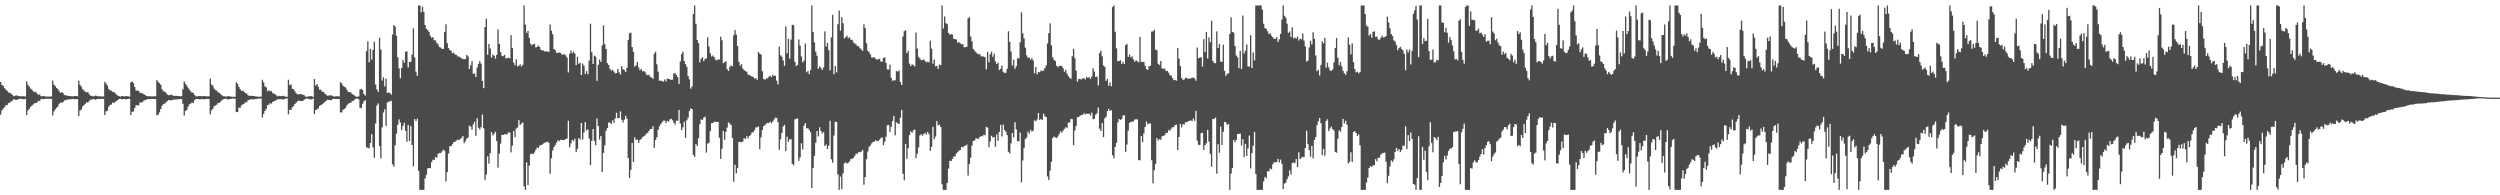 <?xml version="1.0" encoding="UTF-8"?>
<svg xmlns="http://www.w3.org/2000/svg" width="1920" height="150">
  <path d="M0 62.991h1v25.141H0zM1 65.227h1v19.599H1zM2 65.955h1v17.485H2zM3 67.701h1v14.690H3zM4 68.839h1v11.991H4zM5 69.685h1v11.005H5zM6 70.910h1v8.276H6zM7 71.349h1v7.475H7zM8 71.784h1v6.168H8zM9 72.768h1v4.605H9zM10 73.885h1v2.245H10zM11 73.503h1v3.111H11zM12 73.254h1v3.568H12zM13 73.480h1v3.010H13zM14 73.867h1v2.117H14zM15 73.892h1v2.055H15zM16 74.041h1v1.849H16zM17 73.812h1v2.351H17zM18 73.961h1v2.220H18zM19 74.128h1v1.810H19zM20 62.574h1v25.850H20zM21 65.110h1v19.723H21zM22 66.573h1v17.118H22zM23 67.978h1v14.198H23zM24 68.745h1v12.376H24zM25 70.020h1v10.256H25zM26 70.745h1v8.503H26zM27 70.466h1v8.693H27zM28 71.770h1v6.892H28zM29 72.766h1v4.630H29zM30 72.494h1v5.100H30zM31 73.817h1v2.300H31zM32 73.995h1v1.913H32zM33 73.672h1v2.522H33zM34 73.997h1v1.934H34zM35 74.160h1v1.682H35zM36 74.126h1v1.682H36zM37 74.194h1v1.712H37zM38 74.062h1v1.813H38zM39 74.078h1v1.785H39zM40 61.908h1v26.896H40zM41 64.966h1v20.558H41zM42 66.227h1v17.752H42zM43 67.488h1v15.377H43zM44 68.429h1v13.259H44zM45 70.113h1v9.588H45zM46 71.317h1v7.489H46zM47 70.747h1v8.206H47zM48 71.553h1v6.745H48zM49 73.043h1v4.038H49zM50 73.089h1v3.848H50zM51 73.537h1v2.971H51zM52 73.686h1v2.671H52zM53 73.691h1v2.680H53zM54 73.933h1v2.188H54zM55 73.943h1v2.003H55zM56 73.936h1v2.216H56zM57 73.743h1v2.520H57zM58 73.679h1v2.454H58zM59 73.924h1v2.193H59zM60 61.963h1v27.075H60zM61 65.147h1v19.741H61zM62 66.637h1v17.562H62zM63 68.589h1v13.218H63zM64 69.431h1v11.382H64zM65 70.567h1v9.201H65zM66 70.979h1v7.590H66zM67 70.663h1v8.187H67zM68 72.260h1v5.292H68zM69 73.450h1v3.046H69zM70 73.565h1v2.923H70zM71 74.046h1v2.019H71zM72 73.872h1v2.284H72zM73 73.334h1v3.349H73zM74 73.750h1v2.351H74zM75 74.059h1v1.845H75zM76 73.881h1v2.268H76zM77 74.213h1v1.707H77zM78 74.000h1v1.907H78zM79 74.100h1v1.831H79zM80 62.812h1v25.580H80zM81 64.279h1v21.261H81zM82 65.687h1v19.281H82zM83 68.353h1v13.648H83zM84 69.356h1v11.302H84zM85 69.653h1v10.650H85zM86 70.567h1v8.192H86zM87 70.589h1v8.604H87zM88 71.610h1v6.560H88zM89 72.643h1v4.905H89zM90 73.439h1v3.346H90zM91 73.895h1v2.094H91zM92 74.167h1v1.643H92zM93 73.762h1v2.415H93zM94 73.773h1v2.424H94zM95 74.130h1v1.909H95zM96 73.808h1v2.458H96zM97 73.846h1v2.344H97zM98 74.048h1v1.893H98zM99 74.203h1v1.563H99zM100 63.128h1v25.223H100zM101 62.592h1v23.234H101zM102 63.858h1v21.785H102zM103 66.822h1v16.159H103zM104 69.411h1v11.474H104zM105 69.626h1v11.000H105zM106 69.752h1v11.279H106zM107 71.301h1v7.562H107zM108 71.201h1v7.457H108zM109 71.839h1v6.596H109zM110 72.345h1v4.992H110zM111 72.926h1v3.983H111zM112 73.714h1v2.744H112zM113 73.867h1v2.168H113zM114 74.002h1v2.101H114zM115 73.922h1v2.211H115zM116 74.014h1v1.897H116zM117 74.009h1v2.014H117zM118 73.888h1v2.149H118zM119 73.963h1v2.202H119zM120 61.478h1v26.988H120zM121 62.826h1v25.228H121zM122 63.934h1v22.367H122zM123 65.096h1v18.688H123zM124 68.536h1v12.648H124zM125 70.088h1v9.718H125zM126 70.329h1v9.233H126zM127 71.185h1v7.585H127zM128 72.578h1v5.056H128zM129 73.119h1v3.799H129zM130 73.050h1v3.951H130zM131 72.613h1v4.530H131zM132 73.199h1v3.502H132zM133 73.611h1v2.946H133zM134 73.622h1v2.781H134zM135 73.627h1v2.747H135zM136 73.707h1v2.586H136zM137 73.780h1v2.426H137zM138 74.025h1v2.044H138zM139 73.757h1v2.376H139zM140 68.548h1v11.131H140zM141 62.496h1v26.269H141zM142 64.382h1v20.774H142zM143 65.753h1v18.663H143zM144 67.316h1v14.541H144zM145 68.880h1v11.247H145zM146 70.214h1v9.293H146zM147 71.139h1v7.615H147zM148 71.294h1v7.729H148zM149 73.032h1v3.854H149zM150 73.968h1v2.083H150zM151 73.981h1v2.094H151zM152 73.794h1v2.376H152zM153 73.785h1v2.399H153zM154 73.778h1v2.495H154zM155 74.011h1v2.026H155zM156 73.652h1v2.618H156zM157 73.750h1v2.433H157zM158 74.016h1v1.941H158zM159 73.993h1v2.019H159zM160 74.002h1v2.039H160zM161 60.260h1v27.571H161zM162 64.925h1v19.918H162zM163 65.778h1v17.789H163zM164 68.090h1v13.445H164zM165 69.223h1v11.820H165zM166 69.456h1v10.986H166zM167 70.862h1v8.155H167zM168 71.342h1v7.778H168zM169 72.368h1v5.612H169zM170 73.160h1v3.873H170zM171 73.874h1v2.309H171zM172 73.954h1v1.957H172zM173 74.284h1v1.485H173zM174 73.924h1v2.291H174zM175 73.876h1v2.399H175zM176 74.030h1v2.053H176zM177 74.171h1v1.762H177zM178 74.341h1v1.357H178zM179 74.277h1v1.501H179zM180 74.359h1v1.357H180zM181 63.251h1v22.838H181zM182 64.462h1v21.673H182zM183 66.717h1v15.967H183zM184 68.394h1v14.360H184zM185 69.873h1v11.071H185zM186 69.461h1v10.726H186zM187 70.459h1v9.183H187zM188 71.452h1v7.123H188zM189 71.940h1v6.562H189zM190 73.141h1v3.763H190zM191 73.611h1v3.037H191zM192 73.627h1v2.605H192zM193 73.565h1v2.708H193zM194 73.737h1v2.559H194zM195 73.759h1v2.525H195zM196 74.171h1v1.817H196zM197 74.107h1v1.852H197zM198 74.316h1v1.364H198zM199 74.242h1v1.504H199zM200 74.197h1v1.518H200zM201 61.226h1v29.050H201zM202 63.279h1v24.218H202zM203 66.300h1v18.908H203zM204 67.085h1v16.539H204zM205 70.104h1v10.639H205zM206 69.289h1v11.073H206zM207 70.166h1v9.089H207zM208 69.884h1v9.753H208zM209 71.548h1v6.667H209zM210 71.938h1v5.784H210zM211 72.606h1v4.617H211zM212 73.343h1v3.351H212zM213 74.043h1v2.156H213zM214 73.565h1v2.625H214zM215 73.757h1v2.360H215zM216 73.862h1v2.348H216zM217 73.508h1v2.998H217zM218 73.949h1v2.099H218zM219 74.254h1v1.485H219zM220 74.416h1v1.188H220zM221 61.253h1v26.551H221zM222 65.389h1v18.899H222zM223 64.790h1v19.625H223zM224 68.204h1v14.278H224zM225 68.422h1v13.092H225zM226 70.031h1v9.879H226zM227 71.613h1v7.263H227zM228 72.496h1v5.328H228zM229 72.498h1v4.662H229zM230 72.098h1v5.447H230zM231 72.372h1v5.255H231zM232 72.688h1v4.935H232zM233 73.029h1v3.724H233zM234 74.023h1v1.932H234zM235 74.355h1v1.382H235zM236 74.146h1v1.689H236zM237 73.888h1v2.202H237zM238 73.872h1v2.419H238zM239 73.812h1v2.586H239zM240 74.471h1v1.035H240zM241 60.679h1v26.960H241zM242 65.707h1v18.817H242zM243 64.586h1v19.322H243zM244 66.582h1v16.629H244zM245 68.884h1v12.428H245zM246 68.976h1v11.646H246zM247 70.468h1v9.604H247zM248 70.535h1v8.746H248zM249 71.860h1v6.409H249zM250 72.656h1v4.743H250zM251 73.535h1v2.989H251zM252 73.357h1v3.417H252zM253 73.260h1v3.626H253zM254 73.169h1v3.786H254zM255 73.764h1v2.300H255zM256 74.199h1v1.584H256zM257 73.986h1v2.033H257zM258 73.936h1v2.069H258zM259 73.867h1v2.163H259zM260 74.121h1v1.888H260zM261 63.107h1v23.195H261zM262 64.000h1v22.351H262zM263 65.863h1v18.510H263zM264 66.689h1v17.018H264zM265 67.252h1v15.475H265zM266 69.012h1v11.847H266zM267 70.704h1v8.947H267zM268 70.580h1v8.569H268zM269 70.999h1v7.864H269zM270 72.306h1v5.326H270zM271 72.764h1v4.672H271zM272 73.492h1v2.882H272zM273 74.254h1v1.463H273zM274 74.284h1v1.499H274zM275 74.039h1v2.126H275zM276 68.740h1v13.994H276zM277 68.188h1v14.912H277zM278 69.138h1v10.597H278zM279 72.198h1v5.695H279zM280 73.476h1v3.415H280zM281 39.320h1v73.818H281zM282 31.776h1v81.678H282zM283 47.800h1v66.196H283zM284 37.523h1v72.314H284zM285 45.847h1v57.253H285zM286 38.315h1v74.848H286zM287 32.092h1v89.048H287zM288 64.936h1v29.879H288zM289 68.676h1v12.298H289zM290 70.507h1v8.911H290zM291 29.022h1v83.179H291zM292 38.077h1v83.555H292zM293 61.915h1v35.889H293zM294 59.317h1v27.116H294zM295 66.337h1v17.613H295zM296 60.427h1v36.315H296zM297 71.395h1v7.295H297zM298 70.974h1v7.178H298zM299 71.546h1v6.242H299zM300 72.643h1v4.710H300zM301 26.509h1v99.739H301zM302 19.212h1v108.826H302zM303 20.416h1v91.085H303zM304 27.319h1v75.292H304zM305 43.934h1v51.900H305zM306 52.473h1v39.215H306zM307 60.088h1v34.047H307zM308 52.215h1v47.711H308zM309 46.060h1v50.609H309zM310 48.054h1v46.329H310zM311 39.661h1v60.863H311zM312 39.439h1v69.437H312zM313 51.828h1v44.111H313zM314 47.637h1v60.643H314zM315 47.392h1v49.462H315zM316 41.856h1v69.439H316zM317 21.719h1v105.999H317zM318 44.057h1v47.384H318zM319 55.019h1v38.004H319zM320 58.239h1v32.969H320zM321 4.198h1v126.967H321zM322 4.198h1v141.611H322zM323 9.478h1v136.331H323zM324 5.051h1v140.758H324zM325 9.148h1v136.658H325zM326 19.199h1v117.810H326zM327 22.250h1v111.971H327zM328 23.140h1v106.166H328zM329 24.570h1v104.436H329zM330 27.404h1v101.785H330zM331 29.073h1v95.514H331zM332 28.455h1v94.223H332zM333 30.883h1v91.959H333zM334 31.016h1v89.487H334zM335 32.932h1v88.151H335zM336 34.074h1v84.012H336zM337 36.147h1v81.458H337zM338 36.491h1v80.996H338zM339 37.539h1v78.743H339zM340 37.587h1v77.334H340zM341 24.511h1v91.256H341zM342 18.633h1v120.737H342zM343 33.165h1v99.034H343zM344 36.825h1v81.090H344zM345 38.416h1v73.848H345zM346 39.130h1v73.097H346zM347 40.890h1v69.833H347zM348 40.437h1v68.686H348zM349 41.828h1v67.084H349zM350 42.066h1v65.837H350zM351 43.373h1v63.864H351zM352 43.362h1v64.285H352zM353 44.112h1v62.609H353zM354 44.817h1v61.060H354zM355 45.296h1v59.226H355zM356 45.545h1v64.342H356zM357 45.287h1v63.211H357zM358 42.162h1v64.278H358zM359 43.295h1v62.330H359zM360 52.993h1v43.529H360zM361 50.237h1v46.967H361zM362 46.967h1v52.673H362zM363 56.712h1v38.819H363zM364 56.326h1v37.162H364zM365 59.164h1v45.125H365zM366 51.851h1v38.984H366zM367 49.056h1v49.119H367zM368 46.905h1v52.586H368zM369 48.882h1v48.734H369zM370 62.141h1v25.837H370zM371 67.664h1v30.895H371zM372 20.778h1v117.363H372zM373 14.312h1v119.764H373zM374 42.043h1v78.027H374zM375 33.730h1v91.978H375zM376 37.228h1v80.364H376zM377 44.254h1v57.217H377zM378 41.814h1v62.200H378zM379 42.783h1v59.945H379zM380 45.016h1v56.226H380zM381 42.210h1v66.054H381zM382 22.623h1v106.164H382zM383 33.801h1v84.191H383zM384 39.919h1v70.355H384zM385 42.787h1v60.732H385zM386 43.227h1v60.449H386zM387 42.149h1v60.984H387zM388 44.813h1v58.327H388zM389 44.577h1v58.640H389zM390 44.318h1v57.336H390zM391 44.806h1v57.006H391zM392 26.958h1v90.091H392zM393 36.795h1v74.992H393zM394 47.967h1v52.612H394zM395 50.109h1v55.313H395zM396 45.586h1v53.170H396zM397 51.002h1v46.967H397zM398 50.535h1v41.710H398zM399 49.393h1v46.576H399zM400 51.123h1v43.770H400zM401 49.839h1v44.207H401zM402 4.198h1v138.897H402zM403 18.821h1v126.988H403zM404 25.253h1v99.448H404zM405 23.643h1v118.542H405zM406 28.983h1v98.254H406zM407 33.547h1v84.813H407zM408 34.708h1v83.262H408zM409 34.019h1v84.434H409zM410 33.614h1v83.481H410zM411 36.456h1v78.606H411zM412 36.056h1v77.253H412zM413 34.971h1v78.627H413zM414 36.147h1v75.743H414zM415 38.397h1v72.998H415zM416 38.697h1v72.277H416zM417 38.876h1v71.300H417zM418 39.651h1v69.844H418zM419 39.315h1v69.895H419zM420 39.700h1v69.169H420zM421 39.771h1v69.858H421zM422 18.791h1v114.683H422zM423 23.563h1v97.995H423zM424 26.285h1v89.256H424zM425 37.614h1v75.351H425zM426 38.592h1v72.692H426zM427 40.574h1v69.004H427zM428 40.743h1v67.054H428zM429 40.116h1v68.331H429zM430 40.665h1v66.654H430zM431 41.860h1v65.619H431zM432 41.970h1v65.692H432zM433 41.565h1v65.908H433zM434 42.494h1v64.250H434zM435 44.108h1v62.234H435zM436 55.634h1v37.107H436zM437 41.299h1v71.893H437zM438 38.805h1v71.344H438zM439 40.823h1v66.670H439zM440 39.626h1v68.819H440zM441 41.185h1v65.347H441zM442 50.013h1v66.803H442zM443 43.627h1v70.666H443zM444 49.017h1v57.009H444zM445 48.109h1v59.123H445zM446 57.626h1v36.853H446zM447 48.869h1v58.370H447zM448 50.576h1v51.204H448zM449 56.744h1v37.050H449zM450 54.648h1v45.576H450zM451 57.014h1v42.298H451zM452 46.605h1v59.856H452zM453 18.201h1v108.627H453zM454 40.093h1v68.068H454zM455 49.077h1v50.005H455zM456 42.684h1v65.480H456zM457 43.497h1v68.059H457zM458 62.093h1v28.927H458zM459 49.761h1v46.990H459zM460 45.742h1v61.488H460zM461 47.539h1v56.917H461zM462 34.852h1v97.208H462zM463 19.434h1v97.970H463zM464 33.957h1v77.672H464zM465 37.656h1v62.806H465zM466 48.550h1v49.734H466zM467 49.908h1v44.143H467zM468 52.963h1v41.218H468zM469 54.284h1v40.922H469zM470 53.634h1v38.714H470zM471 54.932h1v39.430H471zM472 56.337h1v34.607H472zM473 56.136h1v30.465H473zM474 52.954h1v37.963H474zM475 55.536h1v35.054H475zM476 57.195h1v28.368H476zM477 50.807h1v41.149H477zM478 53.172h1v40.957H478zM479 53.792h1v38.102H479zM480 55.289h1v33.623H480zM481 52.084h1v39.151H481zM482 30.631h1v90.714H482zM483 25.504h1v111.243H483zM484 25.101h1v105.340H484zM485 36.161h1v73.596H485zM486 39.764h1v84.665H486zM487 51.189h1v54.216H487zM488 50.134h1v57.386H488zM489 47.500h1v59.600H489zM490 51.746h1v57.997H490zM491 53.998h1v53.568H491zM492 52.876h1v53.845H492zM493 54.769h1v50.531H493zM494 54.469h1v50.199H494zM495 55.451h1v48.506H495zM496 57.236h1v45.242H496zM497 57.816h1v44.225H497zM498 57.458h1v43.049H498zM499 59.026h1v40.064H499zM500 59.541h1v39.517H500zM501 60.569h1v36.381H501zM502 41.196h1v72.310H502zM503 39.718h1v67.851H503zM504 49.342h1v56.033H504zM505 54.980h1v44.717H505zM506 62.048h1v34.864H506zM507 61.803h1v33.559H507zM508 62.341h1v31.662H508zM509 62.634h1v30.062H509zM510 61.040h1v31.646H510zM511 62.544h1v31.957H511zM512 60.301h1v32.486H512zM513 60.638h1v32.852H513zM514 60.972h1v30.705H514zM515 61.327h1v29.863H515zM516 61.228h1v31.124H516zM517 56.499h1v37.766H517zM518 56.234h1v39.467H518zM519 57.582h1v35.155H519zM520 59.225h1v33.495H520zM521 64.430h1v19.943H521zM522 47.227h1v47.638H522zM523 41.570h1v58.386H523zM524 39.647h1v58.164H524zM525 46.797h1v46.718H525zM526 49.237h1v56.670H526zM527 51.368h1v40.980H527zM528 58.363h1v32.076H528zM529 60.905h1v24.276H529zM530 68.106h1v15.241H530zM531 66.339h1v17.420H531zM532 10.851h1v108.024H532zM533 4.198h1v116.344H533zM534 18.249h1v92.456H534zM535 30.695h1v81.449H535zM536 33.112h1v73.113H536zM537 47.884h1v47.494H537zM538 45.129h1v46.560H538zM539 43.959h1v48.132H539zM540 46.937h1v43.380H540zM541 45.323h1v44.351H541zM542 44.783h1v72.436H542zM543 28.626h1v81.671H543zM544 35.754h1v73.932H544zM545 40.876h1v59.863H545zM546 43.371h1v51.307H546zM547 42.590h1v51.900H547zM548 43.851h1v49.576H548zM549 45.900h1v47.732H549zM550 46.408h1v47.217H550zM551 45.570h1v48.029H551zM552 45.779h1v60.062H552zM553 28.168h1v93.866H553zM554 30.933h1v83.298H554zM555 48.500h1v52.078H555zM556 47.825h1v59.499H556zM557 47.118h1v54.118H557zM558 53.135h1v44.809H558zM559 54.474h1v39.517H559zM560 51.373h1v43.518H560zM561 50.301h1v45.752H561zM562 50.928h1v55.063H562zM563 27.068h1v112.500H563zM564 23.076h1v103.433H564zM565 26.509h1v106.590H565zM566 35.268h1v93.701H566zM567 47.390h1v61.650H567zM568 50.489h1v58.437H568zM569 49.281h1v60.021H569zM570 52.583h1v56.121H570zM571 53.771h1v52.191H571zM572 54.673h1v52.204H572zM573 55.039h1v49.602H573zM574 57.188h1v49.135H574zM575 57.628h1v46.796H575zM576 58.186h1v45.464H576zM577 58.846h1v42.882H577zM578 59.113h1v42.406H578zM579 60.374h1v39.641H579zM580 60.031h1v37.913H580zM581 61.313h1v36.436H581zM582 39.951h1v57.168H582zM583 41.283h1v73.328H583zM584 41.901h1v63.548H584zM585 54.730h1v45.189H585zM586 60.574h1v36.256H586zM587 61.235h1v34.846H587zM588 60.244h1v34.683H588zM589 60.180h1v34.198H589zM590 58.871h1v35.628H590zM591 58.168h1v35.241H591zM592 59.175h1v35.443H592zM593 57.447h1v35.857H593zM594 58.328h1v33.449H594zM595 58.157h1v32.156H595zM596 61.903h1v28.595H596zM597 64.783h1v28.993H597zM598 35.815h1v79.197H598zM599 42.423h1v64.564H599zM600 43.497h1v58.606H600zM601 46.438h1v50.668H601zM602 50.555h1v45.344H602zM603 20.332h1v95.729H603zM604 40.887h1v64.150H604zM605 29.848h1v79.169H605zM606 44.959h1v61.973H606zM607 30.391h1v76.608H607zM608 19.004h1v106.855H608zM609 19.286h1v107.638H609zM610 47.443h1v44.285H610zM611 50.727h1v40.561H611zM612 49.855h1v41.078H612zM613 30.254h1v93.278H613zM614 35.021h1v85.969H614zM615 43.375h1v66.725H615zM616 47.850h1v67.013H616zM617 46.587h1v49.986H617zM618 33.549h1v60.995H618zM619 55.479h1v43.234H619zM620 54.485h1v43.802H620zM621 57.010h1v42.776H621zM622 53.728h1v47.826H622zM623 4.198h1v140.112H623zM624 24.673h1v104.472H624zM625 32.508h1v87.123H625zM626 39.729h1v69.831H626zM627 42.826h1v57.787H627zM628 52.817h1v52.012H628zM629 50.977h1v46.757H629zM630 52.114h1v48.503H630zM631 53.757h1v48.748H631zM632 51.922h1v49.396H632zM633 24.110h1v88.093H633zM634 35.751h1v75.216H634zM635 32.808h1v81.593H635zM636 38.548h1v73.259H636zM637 53.943h1v38.801H637zM638 28.670h1v93.767H638zM639 11.353h1v113.580H639zM640 56.996h1v47.109H640zM641 50.727h1v42.714H641zM642 55.614h1v38.180H642zM643 18.640h1v115.251H643zM644 8.164h1v137.645H644zM645 23.623h1v112.021H645zM646 13.190h1v132.161H646zM647 17.816h1v115.248H647zM648 29.448h1v95.965H648zM649 28.574h1v96.077H649zM650 27.374h1v98.295H650zM651 29.361h1v95.644H651zM652 28.629h1v95.276H652zM653 30.489h1v91.685H653zM654 30.624h1v91.261H654zM655 32.563h1v88.675H655zM656 33.362h1v86.336H656zM657 34.081h1v83.912H657zM658 35.376h1v82.678H658zM659 35.456h1v81.170H659zM660 37.024h1v79.952H660zM661 38.040h1v78.336H661zM662 38.981h1v76.164H662zM663 18.697h1v123.202H663zM664 21.627h1v114.381H664zM665 33.236h1v89.059H665zM666 39.075h1v77.233H666zM667 40.132h1v72.683H667zM668 41.794h1v69.945H668zM669 44.174h1v65.951H669zM670 44.250h1v64.749H670zM671 43.879h1v64.880H671zM672 45.094h1v62.529H672zM673 45.838h1v62.550H673zM674 45.428h1v62.879H674zM675 45.174h1v62.014H675zM676 47.157h1v59.009H676zM677 47.431h1v57.990H677zM678 44.527h1v66.906H678zM679 44.023h1v64.832H679zM680 48.271h1v56.684H680zM681 53.323h1v42.811H681zM682 53.416h1v42.506H682zM683 49.695h1v51.621H683zM684 59.715h1v37.613H684zM685 62.048h1v30.819H685zM686 61.656h1v27.324H686zM687 61.679h1v42.241H687zM688 54.506h1v39.382H688zM689 55.030h1v39.773H689zM690 54.101h1v41.149H690zM691 62.977h1v27.450H691zM692 65.222h1v19.229H692zM693 27.985h1v105.507H693zM694 23.982h1v114.441H694zM695 23.300h1v87.196H695zM696 40.784h1v81.195H696zM697 38.910h1v74.933H697zM698 48.823h1v54.983H698zM699 50.665h1v50.238H699zM700 49.406h1v52.570H700zM701 49.976h1v50.130H701zM702 51.057h1v48.409H702zM703 24.996h1v96.436H703zM704 37.390h1v80.675H704zM705 43.581h1v69.545H705zM706 44.973h1v59.089H706zM707 46.159h1v56.848H707zM708 46.056h1v58.228H708zM709 45.547h1v57.418H709zM710 46.886h1v55.168H710zM711 47.939h1v55.438H711zM712 47.308h1v53.983H712zM713 47.912h1v55.136H713zM714 31.242h1v84.614H714zM715 37.340h1v75.418H715zM716 48.871h1v48.498H716zM717 45.774h1v61.112H717zM718 50.942h1v54.031H718zM719 50.585h1v42.403H719zM720 52.892h1v43.339H720zM721 49.551h1v46.127H721zM722 50.107h1v47.487H722zM723 4.198h1v137.301H723zM724 21.902h1v123.907H724zM725 12.637h1v133.172H725zM726 17.834h1v127.975H726zM727 18.594h1v121.904H727zM728 25.278h1v104.152H728zM729 26.685h1v96.750H729zM730 26.228h1v97.450H730zM731 26.626h1v95.475H731zM732 29.796h1v90.469H732zM733 30.009h1v90.018H733zM734 30.416h1v87.457H734zM735 32.817h1v84.083H735zM736 32.211h1v83.493H736zM737 33.279h1v81.966H737zM738 34.048h1v78.789H738zM739 33.913h1v79.419H739zM740 36.211h1v76.063H740zM741 36.280h1v75.587H741zM742 35.955h1v75.104H742zM743 14.083h1v120.785H743zM744 13.147h1v112.900H744zM745 28.038h1v93.037H745zM746 31.764h1v80.011H746zM747 37.704h1v70.474H747zM748 38.869h1v69.123H748zM749 40.018h1v66.329H749zM750 41.082h1v65.239H750zM751 41.764h1v64.898H751zM752 41.402h1v63.815H752zM753 43.304h1v61.263H753zM754 43.169h1v61.547H754zM755 43.559h1v59.989H755zM756 43.950h1v59.906H756zM757 53.270h1v44.189H757zM758 39.890h1v58.169H758zM759 47.816h1v65.228H759zM760 41.698h1v66.967H760zM761 39.688h1v64.562H761zM762 43.627h1v61.984H762zM763 41.263h1v63.957H763zM764 47.163h1v65.507H764zM765 49.223h1v54.001H765zM766 48.097h1v59.979H766zM767 53.787h1v47.537H767zM768 52.817h1v43.136H768zM769 50.262h1v54.539H769zM770 55.165h1v40.474H770zM771 56.129h1v43.795H771zM772 55.792h1v45.342H772zM773 52.764h1v51.026H773zM774 24.007h1v92.566H774zM775 32.220h1v85.763H775zM776 39.585h1v70.558H776zM777 50.272h1v51.833H777zM778 45.834h1v59.785H778zM779 52.913h1v40.950H779zM780 50.899h1v48.505H780zM781 44.788h1v63.653H781zM782 44.751h1v63.765H782zM783 32.453h1v69.407H783zM784 9.418h1v130.650H784zM785 25.543h1v97.686H785zM786 29.462h1v84.326H786zM787 36.628h1v70.194H787zM788 42.471h1v63.186H788zM789 44.515h1v56.610H789zM790 44.046h1v58.572H790zM791 45.852h1v53.859H791zM792 44.691h1v56.489H792zM793 46.436h1v53.859H793zM794 56.321h1v36.146H794zM795 51.450h1v41.744H795zM796 57.140h1v34.639H796zM797 55.316h1v31.485H797zM798 55.538h1v36.658H798zM799 54.080h1v37.267H799zM800 54.563h1v37.617H800zM801 54.179h1v33.126H801zM802 52.281h1v37.077H802zM803 50.208h1v39.709H803zM804 33.428h1v102.104H804zM805 25.500h1v112.845H805zM806 17.963h1v113.117H806zM807 34.850h1v89.412H807zM808 43.966h1v62.046H808zM809 45.891h1v58.947H809zM810 46.825h1v58.757H810zM811 50.439h1v55.628H811zM812 51.574h1v53.250H812zM813 50.695h1v52.275H813zM814 50.581h1v50.288H814zM815 50.743h1v51.202H815zM816 52.425h1v47.881H816zM817 55.145h1v43.836H817zM818 53.648h1v44.001H818zM819 56.593h1v41.840H819zM820 58.488h1v35.658H820zM821 59.724h1v34.408H821zM822 60.491h1v30.835H822zM823 43.195h1v48.350H823zM824 37.482h1v73.996H824zM825 44.728h1v55.594H825zM826 54.227h1v42.477H826zM827 62.725h1v27.363H827zM828 60.677h1v29.112H828zM829 60.608h1v28.286H829zM830 61.086h1v27.306H830zM831 60.221h1v28.054H831zM832 59.995h1v26.967H832zM833 61.057h1v26.910H833zM834 58.985h1v28.183H834zM835 59.894h1v27.610H835zM836 59.212h1v28.096H836zM837 60.617h1v27.993H837zM838 58.747h1v27.807H838zM839 52.354h1v39.274H839zM840 54.989h1v36.203H840zM841 59.104h1v28.984H841zM842 58.688h1v28.281H842zM843 65.623h1v16.887H843zM844 40.736h1v58.079H844zM845 38.926h1v61.689H845zM846 43.279h1v51.213H846zM847 50.352h1v54.944H847zM848 51.247h1v39.668H848zM849 62.082h1v27.556H849zM850 60.738h1v24.591H850zM851 65.854h1v17.688H851zM852 63.261h1v21.941H852zM853 66.206h1v18.501H853zM854 5.502h1v113.758H854zM855 4.198h1v117.349H855zM856 24.410h1v88.496H856zM857 37.099h1v72.637H857zM858 47.026h1v47.001H858zM859 46.921h1v44.362H859zM860 46.214h1v45.992H860zM861 49.113h1v42.264H861zM862 47.477h1v41.190H862zM863 49.223h1v39.258H863zM864 34.737h1v81.865H864zM865 33.680h1v77.262H865zM866 43.719h1v56.679H866zM867 41.814h1v52.538H867zM868 44.071h1v49.524H868zM869 43.272h1v50.155H869zM870 45.612h1v47.693H870zM871 47.399h1v44.523H871zM872 46.351h1v45.115H872zM873 47.042h1v44.832H873zM874 47.932h1v75.102H874zM875 28.340h1v94.818H875zM876 47.420h1v57.043H876zM877 47.731h1v61.470H877zM878 47.429h1v55.058H878zM879 50.560h1v46.905H879zM880 53.089h1v40.204H880zM881 53.760h1v41.749H881zM882 50.906h1v43.898H882zM883 50.551h1v44.328H883zM884 24.204h1v98.881H884zM885 24.094h1v116.775H885zM886 22.847h1v107.869H886zM887 38.104h1v87.814H887zM888 38.573h1v67.386H888zM889 48.978h1v58.936H889zM890 49.864h1v56.979H890zM891 46.868h1v60.460H891zM892 52.540h1v52.161H892zM893 52.840h1v51.524H893zM894 52.631h1v51.206H894zM895 54.588h1v47.537H895zM896 54.453h1v47.560H896zM897 55.762h1v44.033H897zM898 57.676h1v42.843H898zM899 58.173h1v40.657H899zM900 59.944h1v37.727H900zM901 61.553h1v36.127H901zM902 61.333h1v34.715H902zM903 62.009h1v33.690H903zM904 36.907h1v78.311H904zM905 45.053h1v60.135H905zM906 50.764h1v44.374H906zM907 59.793h1v38.009H907zM908 61.308h1v34.118H908zM909 61.008h1v34.537H909zM910 59.681h1v34.189H910zM911 60.022h1v33.827H911zM912 60.452h1v32.774H912zM913 60.368h1v32.412H913zM914 60.235h1v32.250H914zM915 59.747h1v33.186H915zM916 59.532h1v31.556H916zM917 60.255h1v32.477H917zM918 61.954h1v23.175H918zM919 36.447h1v71.582H919zM920 44.678h1v66.619H920zM921 44.172h1v67.029H921zM922 43.934h1v58.338H922zM923 51.084h1v50.833H923zM924 30.052h1v85.067H924zM925 39.931h1v71.518H925zM926 24.506h1v85.516H926zM927 44.918h1v54.829H927zM928 28.734h1v79.970H928zM929 32.476h1v85.644H929zM930 15.873h1v112.154H930zM931 46.756h1v44.582H931zM932 48.425h1v43.005H932zM933 48.557h1v41.735H933zM934 24.101h1v109.275H934zM935 36.804h1v73.916H935zM936 33.710h1v83.658H936zM937 47.376h1v49.897H937zM938 47.509h1v63.850H938zM939 34.314h1v66.859H939zM940 54.389h1v39.215H940zM941 58.427h1v35.605H941zM942 56.683h1v39.231H942zM943 56.378h1v38.821H943zM944 26.097h1v119.710H944zM945 13.277h1v120.046H945zM946 24.593h1v104.456H946zM947 25.065h1v82.339H947zM948 35.216h1v74.074H948zM949 42.531h1v64.843H949zM950 44.019h1v58.913H950zM951 52.332h1v50.536H951zM952 38.999h1v63.582H952zM953 53.043h1v58.753H953zM954 11.868h1v95.035H954zM955 41.105h1v79.572H955zM956 38.869h1v71.602H956zM957 34.181h1v85.567H957zM958 51.002h1v62.852H958zM959 51.221h1v52.886H959zM960 27.045h1v102.312H960zM961 52.238h1v65.363H961zM962 40.265h1v71.643H962zM963 46.392h1v54.953H963zM964 4.198h1v129.501H964zM965 4.198h1v141.611H965zM966 4.198h1v141.611H966zM967 4.198h1v141.611H967zM968 4.198h1v141.611H968zM969 7.416h1v138.393H969zM970 18.219h1v121.145H970zM971 21.570h1v114.386H971zM972 22.238h1v114.814H972zM973 24.003h1v107.423H973zM974 26.163h1v105.480H974zM975 25.566h1v103.790H975zM976 27.386h1v102.719H976zM977 28.555h1v97.649H977zM978 29.782h1v94.857H978zM979 29.764h1v94.926H979zM980 28.505h1v96.024H980zM981 32.284h1v89.757H981zM982 30.208h1v94.587H982zM983 26.033h1v96.528H983zM984 15.065h1v110.661H984zM985 4.198h1v141.007H985zM986 12.126h1v128.842H986zM987 13.561h1v126.784H987zM988 18.139h1v119.522H988zM989 25.259h1v110.213H989zM990 24.213h1v106.592H990zM991 28.409h1v105.672H991zM992 20.991h1v104.269H992zM993 29.498h1v95.221H993zM994 28.844h1v96.491H994zM995 29.668h1v92.454H995zM996 28.116h1v100.192H996zM997 31.073h1v85.924H997zM998 29.693h1v92.580H998zM999 30.222h1v90.936H999zM1000 25.596h1v94.825H1000zM1001 31.199h1v89.602H1001zM1002 35.747h1v77.933H1002zM1003 47.294h1v53.101H1003zM1004 46.472h1v64.209H1004zM1005 36.408h1v78.876H1005zM1006 31.345h1v88.988H1006zM1007 34.163h1v77.892H1007zM1008 24.756h1v96.832H1008zM1009 29.805h1v77.729H1009zM1010 42.597h1v62.740H1010zM1011 54.694h1v41.534H1011zM1012 53.602h1v39.556H1012zM1013 57.980h1v32.644H1013zM1014 49.855h1v44.813H1014zM1015 31.716h1v87.457H1015zM1016 33.266h1v81.080H1016zM1017 28.995h1v90.545H1017zM1018 51.924h1v40.959H1018zM1019 48.203h1v43.415H1019zM1020 51.716h1v49.002H1020zM1021 54.034h1v44.608H1021zM1022 54.533h1v42.710H1022zM1023 53.233h1v45.974H1023zM1024 47.928h1v52.332H1024zM1025 36.825h1v79.799H1025zM1026 29.201h1v88.061H1026zM1027 44.305h1v62.174H1027zM1028 50.141h1v49.888H1028zM1029 47.591h1v53.632H1029zM1030 51.015h1v46.525H1030zM1031 54.359h1v36.924H1031zM1032 56.152h1v38.606H1032zM1033 57.511h1v35.223H1033zM1034 54.664h1v41.156H1034zM1035 28.768h1v96.757H1035zM1036 34.367h1v89.890H1036zM1037 41.732h1v75.187H1037zM1038 33.261h1v91.101H1038zM1039 47.775h1v53.587H1039zM1040 53.016h1v47.620H1040zM1041 55.623h1v46.505H1041zM1042 55.037h1v49.348H1042zM1043 56.296h1v46.910H1043zM1044 55.424h1v56.212H1044zM1045 4.198h1v141.611H1045zM1046 4.198h1v141.611H1046zM1047 4.198h1v141.611H1047zM1048 10.865h1v134.944H1048zM1049 19.540h1v120.618H1049zM1050 20.554h1v115.775H1050zM1051 27.363h1v101.737H1051zM1052 26.063h1v101.483H1052zM1053 28.915h1v99.309H1053zM1054 24.488h1v102.511H1054zM1055 24.101h1v102.683H1055zM1056 28.294h1v93.886H1056zM1057 28.168h1v95.759H1057zM1058 30.260h1v90.941H1058zM1059 30.512h1v90.510H1059zM1060 29.038h1v89.629H1060zM1061 27.415h1v90.389H1061zM1062 28.784h1v88.686H1062zM1063 28.521h1v88.604H1063zM1064 27.617h1v96.544H1064zM1065 12.742h1v127.947H1065zM1066 17.292h1v117.707H1066zM1067 21.703h1v106.262H1067zM1068 26.138h1v97.063H1068zM1069 27.722h1v96.610H1069zM1070 30.988h1v91.373H1070zM1071 31.915h1v84.708H1071zM1072 34.653h1v78.929H1072zM1073 38.583h1v77.327H1073zM1074 36.871h1v77.592H1074zM1075 35.948h1v80.900H1075zM1076 37.560h1v77.565H1076zM1077 38.773h1v73.088H1077zM1078 41.322h1v70.657H1078zM1079 53.913h1v43.095H1079zM1080 38.086h1v76.494H1080zM1081 40.354h1v63.413H1081zM1082 38.022h1v70.256H1082zM1083 49.532h1v52.229H1083zM1084 39.086h1v67.551H1084zM1085 10.611h1v130.703H1085zM1086 7.892h1v134.005H1086zM1087 4.465h1v141.344H1087zM1088 15.076h1v121.669H1088zM1089 43.884h1v60.751H1089zM1090 4.198h1v141.611H1090zM1091 4.198h1v141.611H1091zM1092 33.893h1v78.883H1092zM1093 29.336h1v93.349H1093zM1094 31.611h1v84.086H1094zM1095 31.219h1v100.790H1095zM1096 14.422h1v123.983H1096zM1097 39.260h1v73.113H1097zM1098 45.941h1v47.883H1098zM1099 45.861h1v63.800H1099zM1100 37.988h1v79.016H1100zM1101 47.992h1v57.226H1101zM1102 47.786h1v58.192H1102zM1103 45.886h1v61.694H1103zM1104 46.319h1v58.743H1104zM1105 4.200h1v139.412H1105zM1106 4.198h1v136.294H1106zM1107 17.377h1v117.741H1107zM1108 17.361h1v107.320H1108zM1109 24.744h1v94.962H1109zM1110 21.286h1v101.298H1110zM1111 25.115h1v94.378H1111zM1112 32.790h1v83.120H1112zM1113 28.409h1v85.850H1113zM1114 30.878h1v83.172H1114zM1115 34.886h1v78.128H1115zM1116 39.372h1v62.064H1116zM1117 45.637h1v55.367H1117zM1118 45.202h1v55.779H1118zM1119 46.484h1v54.189H1119zM1120 15.896h1v110.071H1120zM1121 14.859h1v126.663H1121zM1122 39.807h1v61.849H1122zM1123 45.985h1v52.943H1123zM1124 48.944h1v45.992H1124zM1125 5.376h1v140.433H1125zM1126 4.198h1v141.611H1126zM1127 4.198h1v141.611H1127zM1128 19.917h1v125.892H1128zM1129 8.778h1v120.178H1129zM1130 15.106h1v114.443H1130zM1131 15.436h1v109.299H1131zM1132 15.491h1v107.663H1132zM1133 23.563h1v100.950H1133zM1134 23.513h1v101.357H1134zM1135 22.016h1v100.929H1135zM1136 25.532h1v94.797H1136zM1137 25.053h1v93.213H1137zM1138 26.521h1v88.034H1138zM1139 28.329h1v90.430H1139zM1140 26.209h1v87.402H1140zM1141 32.050h1v79.522H1141zM1142 31.336h1v77.640H1142zM1143 31.199h1v77.260H1143zM1144 34.010h1v76.743H1144zM1145 13.236h1v110.547H1145zM1146 24.259h1v96.026H1146zM1147 25.674h1v92.570H1147zM1148 30.881h1v86.155H1148zM1149 29.702h1v79.029H1149zM1150 32.737h1v75.269H1150zM1151 34.941h1v71.476H1151zM1152 35.429h1v70.465H1152zM1153 41.943h1v59.178H1153zM1154 39.613h1v60.036H1154zM1155 41.613h1v55.985H1155zM1156 40.617h1v57.063H1156zM1157 44.447h1v54.729H1157zM1158 45.108h1v51.092H1158zM1159 46.278h1v48.743H1159zM1160 41.393h1v63.040H1160zM1161 42.698h1v61.554H1161zM1162 47.807h1v49.769H1162zM1163 45.758h1v49.464H1163zM1164 49.047h1v46.551H1164zM1165 23.806h1v88.546H1165zM1166 26.106h1v85.170H1166zM1167 24.825h1v87.631H1167zM1168 30.471h1v73.165H1168zM1169 38.026h1v67.899H1169zM1170 40.757h1v54.598H1170zM1171 52.000h1v50.252H1171zM1172 54.339h1v37.581H1172zM1173 59.942h1v29.229H1173zM1174 61.720h1v25.264H1174zM1175 7.198h1v109.430H1175zM1176 4.198h1v121.149H1176zM1177 13.019h1v113.403H1177zM1178 29.940h1v87.988H1178zM1179 32.398h1v84.823H1179zM1180 47.944h1v48.128H1180zM1181 46.864h1v44.369H1181zM1182 46.964h1v43.060H1182zM1183 47.530h1v42.973H1183zM1184 48.866h1v41.341H1184zM1185 46.369h1v69.304H1185zM1186 26.058h1v97.132H1186zM1187 34.662h1v75.475H1187zM1188 32.787h1v75.525H1188zM1189 43.055h1v56.944H1189zM1190 44.966h1v52.206H1190zM1191 43.240h1v50.982H1191zM1192 42.801h1v55.166H1192zM1193 46.866h1v47.519H1193zM1194 47.328h1v47.146H1194zM1195 34.499h1v91.016H1195zM1196 6.828h1v118.755H1196zM1197 19.022h1v99.888H1197zM1198 36.996h1v78.464H1198zM1199 37.429h1v71.243H1199zM1200 31.009h1v82.756H1200zM1201 39.835h1v63.381H1201zM1202 40.867h1v62.863H1202zM1203 40.480h1v63.262H1203zM1204 38.267h1v65.012H1204zM1205 35.779h1v90.600H1205zM1206 9.425h1v136.384H1206zM1207 8.107h1v137.702H1207zM1208 4.198h1v141.611H1208zM1209 16.257h1v129.552H1209zM1210 27.242h1v97.370H1210zM1211 34.197h1v95.615H1211zM1212 33.121h1v93.655H1212zM1213 40.068h1v82.156H1213zM1214 37.912h1v78.114H1214zM1215 36.383h1v81.138H1215zM1216 43.700h1v77.647H1216zM1217 41.098h1v74.681H1217zM1218 41.361h1v76.008H1218zM1219 44.119h1v71.943H1219zM1220 46.742h1v68.123H1220zM1221 46.040h1v65.832H1221zM1222 51.089h1v60.524H1222zM1223 50.890h1v57.853H1223zM1224 48.898h1v59.094H1224zM1225 35.065h1v99.149H1225zM1226 22.243h1v101.515H1226zM1227 34.703h1v81.845H1227zM1228 42.538h1v74.006H1228zM1229 47.177h1v62.474H1229zM1230 47.914h1v63.642H1230zM1231 49.175h1v61.660H1231zM1232 52.510h1v49.739H1232zM1233 54.092h1v48.272H1233zM1234 56.992h1v41.266H1234zM1235 55.181h1v44.727H1235zM1236 56.426h1v45.910H1236zM1237 57.513h1v43.742H1237zM1238 56.836h1v41.788H1238zM1239 54.291h1v40.039H1239zM1240 53.018h1v39.542H1240zM1241 23.497h1v94.914H1241zM1242 28.702h1v94.807H1242zM1243 49.377h1v51.664H1243zM1244 40.221h1v59.348H1244zM1245 43.272h1v68.169H1245zM1246 23.815h1v108.654H1246zM1247 41.016h1v89.469H1247zM1248 12.705h1v105.800H1248zM1249 26.216h1v95.306H1249zM1250 23.845h1v89.272H1250zM1251 8.842h1v124.259H1251zM1252 12.371h1v113.209H1252zM1253 44.524h1v59.723H1253zM1254 45.172h1v56.468H1254zM1255 43.485h1v64.678H1255zM1256 4.198h1v139.139H1256zM1257 15.141h1v105.136H1257zM1258 30.913h1v85.619H1258zM1259 31.089h1v78.858H1259zM1260 10.247h1v105.269H1260zM1261 9.636h1v102.705H1261zM1262 37.081h1v71.016H1262zM1263 38.443h1v69.650H1263zM1264 42.892h1v60.742H1264zM1265 39.551h1v84.482H1265zM1266 15.113h1v130.696H1266zM1267 15.740h1v104.330H1267zM1268 29.315h1v80.126H1268zM1269 31.835h1v74.935H1269zM1270 34.994h1v72.209H1270zM1271 37.882h1v77.295H1271zM1272 42.549h1v62.561H1272zM1273 39.146h1v65.386H1273zM1274 43.135h1v64.198H1274zM1275 48.479h1v51.501H1275zM1276 26.919h1v98.272H1276zM1277 26.827h1v92.856H1277zM1278 18.821h1v113.676H1278zM1279 46.729h1v62.344H1279zM1280 45.879h1v54.156H1280zM1281 16.317h1v126.569H1281zM1282 4.198h1v141.268H1282zM1283 42.922h1v69.860H1283zM1284 44.382h1v63.234H1284zM1285 35.204h1v71.401H1285zM1286 4.198h1v141.611H1286zM1287 4.198h1v141.611H1287zM1288 4.198h1v141.611H1288zM1289 9.835h1v135.974H1289zM1290 11.419h1v134.390H1290zM1291 26.125h1v110.959H1291zM1292 27.937h1v102.884H1292zM1293 26.367h1v110.886H1293zM1294 27.395h1v106.189H1294zM1295 25.692h1v103.925H1295zM1296 28.464h1v100.293H1296zM1297 31.673h1v94.711H1297zM1298 30.100h1v94.447H1298zM1299 34.195h1v88.098H1299zM1300 35.085h1v87.585H1300zM1301 38.960h1v84.651H1301zM1302 37.040h1v82.962H1302zM1303 40.045h1v79.169H1303zM1304 36.582h1v82.458H1304zM1305 32.705h1v88.190H1305zM1306 10.652h1v132.511H1306zM1307 21.300h1v118.384H1307zM1308 29.041h1v100.073H1308zM1309 30.050h1v94.147H1309zM1310 29.599h1v100.776H1310zM1311 35.213h1v92.113H1311zM1312 37.315h1v80.465H1312zM1313 37.697h1v74.662H1313zM1314 42.016h1v73.028H1314zM1315 39.823h1v71.659H1315zM1316 41.338h1v69.561H1316zM1317 44.108h1v69.073H1317zM1318 43.561h1v70.614H1318zM1319 45.449h1v63.864H1319zM1320 43.847h1v69.036H1320zM1321 42.288h1v68.423H1321zM1322 48.138h1v58.904H1322zM1323 45.925h1v62.660H1323zM1324 48.841h1v47.455H1324zM1325 54.467h1v41.941H1325zM1326 36.138h1v71.343H1326zM1327 44.474h1v58.572H1327zM1328 45.836h1v51.836H1328zM1329 57.074h1v42.250H1329zM1330 54.721h1v37.077H1330zM1331 51.702h1v48.528H1331zM1332 52.105h1v47.935H1332zM1333 55.426h1v37.887H1333zM1334 57.843h1v33.655H1334zM1335 58.028h1v30.371H1335zM1336 22.769h1v111.190H1336zM1337 15.823h1v110.709H1337zM1338 23.673h1v94.287H1338zM1339 42.968h1v67.947H1339zM1340 45.046h1v65.029H1340zM1341 52.373h1v46.608H1341zM1342 46.710h1v52.657H1342zM1343 46.980h1v50.204H1343zM1344 46.232h1v54.246H1344zM1345 52.423h1v46.965H1345zM1346 25.710h1v98.004H1346zM1347 28.956h1v89.883H1347zM1348 37.550h1v68.382H1348zM1349 44.279h1v60.481H1349zM1350 43.119h1v60.879H1350zM1351 48.042h1v55.967H1351zM1352 51.661h1v46.986H1352zM1353 53.993h1v47.144H1353zM1354 53.110h1v44.399H1354zM1355 54.890h1v46.500H1355zM1356 38.187h1v70.961H1356zM1357 28.908h1v97.821H1357zM1358 31.613h1v86.255H1358zM1359 28.059h1v90.110H1359zM1360 54.868h1v54.672H1360zM1361 45.593h1v55.038H1361zM1362 50.340h1v46.512H1362zM1363 46.813h1v49.178H1363zM1364 51.823h1v50.098H1364zM1365 48.663h1v46.226H1365zM1366 4.198h1v141.611H1366zM1367 4.198h1v141.611H1367zM1368 20.116h1v125.693H1368zM1369 5.267h1v140.542H1369zM1370 16.672h1v126.940H1370zM1371 29.826h1v105.521H1371zM1372 30.274h1v94.729H1372zM1373 32.082h1v91.884H1373zM1374 33.751h1v91.165H1374zM1375 35.184h1v89.584H1375zM1376 36.308h1v84.438H1376zM1377 36.811h1v82.955H1377zM1378 37.367h1v78.588H1378zM1379 36.243h1v80.710H1379zM1380 41.361h1v72.909H1380zM1381 44.112h1v67.505H1381zM1382 44.325h1v64.305H1382zM1383 45.765h1v64.454H1383zM1384 46.099h1v62.625H1384zM1385 46.536h1v62.053H1385zM1386 26.752h1v112.289H1386zM1387 15.765h1v106.720H1387zM1388 32.451h1v81.870H1388zM1389 42.931h1v63.589H1389zM1390 43.810h1v62.628H1390zM1391 44.353h1v66.100H1391zM1392 49.557h1v58.611H1392zM1393 49.123h1v51.797H1393zM1394 53.879h1v43.980H1394zM1395 52.000h1v44.381H1395zM1396 51.734h1v45.104H1396zM1397 56.163h1v43.200H1397zM1398 58.090h1v37.489H1398zM1399 58.543h1v35.285H1399zM1400 60.230h1v29.579H1400zM1401 24.277h1v76.884H1401zM1402 33.401h1v88.219H1402zM1403 37.495h1v60.341H1403zM1404 45.941h1v66.805H1404zM1405 38.676h1v56.528H1405zM1406 7.050h1v126.745H1406zM1407 37.516h1v81.932H1407zM1408 25.685h1v114.832H1408zM1409 19.652h1v113.323H1409zM1410 24.250h1v93.779H1410zM1411 35.229h1v101.921H1411zM1412 6.683h1v139.126H1412zM1413 48.871h1v55.539H1413zM1414 41.478h1v66.539H1414zM1415 41.528h1v64.131H1415zM1416 42.979h1v67.295H1416zM1417 19.013h1v100.590H1417zM1418 9.167h1v136.120H1418zM1419 36.942h1v68.070H1419zM1420 45.241h1v59.007H1420zM1421 11.858h1v105.003H1421zM1422 39.066h1v69.284H1422zM1423 40.361h1v66.665H1423zM1424 35.527h1v77.624H1424zM1425 36.237h1v75.729H1425zM1426 25.191h1v96.393H1426zM1427 12.396h1v133.411H1427zM1428 11.234h1v128.048H1428zM1429 26.024h1v95.463H1429zM1430 23.721h1v95.898H1430zM1431 26.841h1v85.736H1431zM1432 29.420h1v88.327H1432zM1433 35.223h1v81.559H1433zM1434 39.455h1v75.880H1434zM1435 37.033h1v74.353H1435zM1436 40.205h1v70.098H1436zM1437 33.002h1v73.284H1437zM1438 32.822h1v71.655H1438zM1439 36.026h1v67.061H1439zM1440 40.725h1v63.847H1440zM1441 39.434h1v71.117H1441zM1442 4.198h1v134.365H1442zM1443 27.800h1v83.287H1443zM1444 36.676h1v66.219H1444zM1445 37.525h1v67.347H1445zM1446 32.664h1v91.687H1446zM1447 5.907h1v139.902H1447zM1448 10.815h1v134.994H1448zM1449 4.198h1v141.611H1449zM1450 10.405h1v135.404H1450zM1451 21.469h1v108.249H1451zM1452 24.449h1v108.373H1452zM1453 25.813h1v102.518H1453zM1454 31.785h1v94.967H1454zM1455 31.023h1v96.951H1455zM1456 34.197h1v92.044H1456zM1457 30.396h1v93.072H1457zM1458 34.726h1v88.087H1458zM1459 32.703h1v88.448H1459zM1460 37.871h1v80.776H1460zM1461 38.523h1v80.037H1461zM1462 39.120h1v76.306H1462zM1463 41.380h1v73.504H1463zM1464 41.746h1v72.021H1464zM1465 41.295h1v71.460H1465zM1466 37.814h1v83.017H1466zM1467 24.433h1v99.769H1467zM1468 22.435h1v103.255H1468zM1469 32.190h1v87.890H1469zM1470 43.117h1v71.644H1470zM1471 43.465h1v62.348H1471zM1472 43.707h1v66.734H1472zM1473 41.590h1v69.055H1473zM1474 47.781h1v59.716H1474zM1475 50.388h1v51.570H1475zM1476 53.490h1v49.027H1476zM1477 52.734h1v47.077H1477zM1478 51.961h1v50.799H1478zM1479 53.794h1v43.719H1479zM1480 57.529h1v39.467H1480zM1481 58.038h1v47.020H1481zM1482 50.448h1v51.783H1482zM1483 55.998h1v49.357H1483zM1484 54.897h1v41.554H1484zM1485 56.804h1v38.618H1485zM1486 59.665h1v33.642H1486zM1487 32.851h1v81.183H1487zM1488 33.655h1v72.385H1488zM1489 34.323h1v68.972H1489zM1490 43.282h1v57.105H1490zM1491 47.344h1v51.632H1491zM1492 52.146h1v47.656H1492zM1493 52.011h1v47.073H1493zM1494 54.643h1v39.112H1494zM1495 63.142h1v25.253H1495zM1496 61.883h1v24.548H1496zM1497 4.198h1v124.197H1497zM1498 8.716h1v124.182H1498zM1499 11.945h1v107.047H1499zM1500 23.634h1v93.701H1500zM1501 44.849h1v50.936H1501zM1502 40.876h1v54.596H1502zM1503 37.660h1v59.357H1503zM1504 39.700h1v57.400H1504zM1505 40.093h1v56.267H1505zM1506 37.109h1v59.869H1506zM1507 16.635h1v117.814H1507zM1508 19.135h1v103.646H1508zM1509 29.377h1v94.848H1509zM1510 27.017h1v85.678H1510zM1511 33.932h1v74.351H1511zM1512 31.458h1v72.092H1512zM1513 30.851h1v72.655H1513zM1514 37.452h1v67.977H1514zM1515 33.710h1v71.126H1515zM1516 36.660h1v67.381H1516zM1517 33.048h1v99.742H1517zM1518 15.905h1v103.449H1518zM1519 32.989h1v83.928H1519zM1520 36.099h1v83.877H1520zM1521 36.671h1v73.971H1521zM1522 39.960h1v66.191H1522zM1523 43.023h1v56.761H1523zM1524 41.755h1v59.613H1524zM1525 43.559h1v57.311H1525zM1526 41.441h1v58.185H1526zM1527 14.843h1v127.366H1527zM1528 4.937h1v140.872H1528zM1529 4.868h1v140.941H1529zM1530 9.297h1v136.512H1530zM1531 11.037h1v116.493H1531zM1532 32.263h1v106.743H1532zM1533 29.267h1v106.688H1533zM1534 28.999h1v109.339H1534zM1535 34.085h1v97.636H1535zM1536 34.989h1v94.370H1536zM1537 34.525h1v95.459H1537zM1538 37.898h1v90.094H1538zM1539 35.742h1v93.092H1539zM1540 39.434h1v86.304H1540zM1541 41.061h1v85.887H1541zM1542 43.636h1v80.147H1542zM1543 44.611h1v77.361H1543zM1544 44.586h1v74.566H1544zM1545 45.566h1v74.241H1545zM1546 47.532h1v69.639H1546zM1547 25.584h1v106.874H1547zM1548 14.335h1v114.417H1548zM1549 35.502h1v88.226H1549zM1550 35.021h1v89.460H1550zM1551 38.638h1v79.497H1551zM1552 44.495h1v74.175H1552zM1553 45.140h1v70.959H1553zM1554 48.493h1v64.644H1554zM1555 53.156h1v58.199H1555zM1556 52.288h1v54.360H1556zM1557 54.243h1v55.452H1557zM1558 52.508h1v54.836H1558zM1559 52.112h1v56.414H1559zM1560 48.491h1v58.217H1560zM1561 50.434h1v46.507H1561zM1562 33.799h1v91.117H1562zM1563 33.936h1v78.498H1563zM1564 40.226h1v74.299H1564zM1565 41.380h1v64.974H1565zM1566 45.474h1v58.746H1566zM1567 18.061h1v111.197H1567zM1568 10.936h1v128.281H1568zM1569 29.906h1v102.108H1569zM1570 18.734h1v109.872H1570zM1571 40.739h1v85.539H1571zM1572 15.328h1v126.565H1572zM1573 7.565h1v125.738H1573zM1574 42.719h1v68.501H1574zM1575 44.431h1v67.537H1575zM1576 44.440h1v62.877H1576zM1577 19.146h1v126.663H1577zM1578 19.860h1v124.878H1578zM1579 18.464h1v93.763H1579zM1580 45.058h1v68.464H1580zM1581 36.781h1v68.482H1581zM1582 29.677h1v74.044H1582zM1583 44.694h1v51.028H1583zM1584 51.027h1v45.493H1584zM1585 46.504h1v50.016H1585zM1586 48.491h1v48.029H1586zM1587 5.990h1v129.448H1587zM1588 12.431h1v116.979H1588zM1589 12.122h1v109.565H1589zM1590 15.678h1v106.001H1590zM1591 32.176h1v85.411H1591zM1592 34.261h1v84.507H1592zM1593 35.120h1v72.465H1593zM1594 32.897h1v80.948H1594zM1595 37.530h1v70.886H1595zM1596 37.484h1v70.373H1596zM1597 27.260h1v94.086H1597zM1598 25.733h1v99.789H1598zM1599 31.654h1v81.256H1599zM1600 25.488h1v101.318H1600zM1601 52.270h1v55.139H1601zM1602 28.217h1v103.816H1602zM1603 18.658h1v116.164H1603zM1604 45.667h1v56.237H1604zM1605 49.894h1v56.603H1605zM1606 50.668h1v50.714H1606zM1607 4.198h1v141.611H1607zM1608 4.198h1v141.611H1608zM1609 5.072h1v140.737H1609zM1610 7.423h1v138.384H1610zM1611 18.565h1v119.613H1611zM1612 26.035h1v103.417H1612zM1613 27.010h1v92.101H1613zM1614 34.266h1v86.004H1614zM1615 36.415h1v80.375H1615zM1616 34.424h1v80.284H1616zM1617 39.661h1v76.155H1617zM1618 39.299h1v71.920H1618zM1619 39.031h1v73.140H1619zM1620 44.778h1v63.550H1620zM1621 45.969h1v64.891H1621zM1622 47.374h1v63.145H1622zM1623 44.762h1v63.406H1623zM1624 45.325h1v61.822H1624zM1625 48.406h1v56.974H1625zM1626 49.301h1v55.539H1626zM1627 26.337h1v92.522H1627zM1628 24.802h1v116.659H1628zM1629 26.802h1v104.994H1629zM1630 36.074h1v77.672H1630zM1631 38.846h1v75.338H1631zM1632 46.593h1v65.244H1632zM1633 42.934h1v67.265H1633zM1634 44.218h1v65.512H1634zM1635 45.939h1v68.824H1635zM1636 43.346h1v67.780H1636zM1637 46.095h1v61.167H1637zM1638 45.978h1v58.524H1638zM1639 43.616h1v66.061H1639zM1640 55.064h1v46.356H1640zM1641 48.621h1v55.670H1641zM1642 49.720h1v54.589H1642zM1643 44.891h1v59.448H1643zM1644 48.933h1v56.441H1644zM1645 48.539h1v56.926H1645zM1646 44.685h1v56.468H1646zM1647 49.571h1v57.448H1647zM1648 40.828h1v64.896H1648zM1649 44.277h1v62.058H1649zM1650 38.633h1v67.178H1650zM1651 50.613h1v52.168H1651zM1652 52.471h1v49.426H1652zM1653 43.675h1v57.267H1653zM1654 57.172h1v36.239H1654zM1655 57.678h1v32.772H1655zM1656 54.893h1v36.246H1656zM1657 27.070h1v65.891H1657zM1658 6.111h1v131.263H1658zM1659 10.989h1v107.967H1659zM1660 36.614h1v80.865H1660zM1661 37.928h1v75.805H1661zM1662 41.963h1v59.318H1662zM1663 39.565h1v62.156H1663zM1664 40.059h1v66.530H1664zM1665 35.854h1v70.373H1665zM1666 38.416h1v68.826H1666zM1667 35.738h1v83.946H1667zM1668 18.892h1v115.983H1668zM1669 18.931h1v100.238H1669zM1670 30.178h1v85.340H1670zM1671 31.895h1v89.670H1671zM1672 33.224h1v80.508H1672zM1673 34.595h1v76.608H1673zM1674 34.012h1v79.970H1674zM1675 36.852h1v73.921H1675zM1676 34.525h1v79.654H1676zM1677 41.096h1v68.846H1677zM1678 23.863h1v90.938H1678zM1679 29.848h1v94.949H1679zM1680 42.366h1v65.962H1680zM1681 35.188h1v77.901H1681zM1682 43.009h1v64.926H1682zM1683 52.979h1v50.137H1683zM1684 51.835h1v48.359H1684zM1685 50.246h1v48.048H1685zM1686 53.050h1v44.491H1686zM1687 51.377h1v76.700H1687zM1688 4.198h1v141.611H1688zM1689 17.832h1v127.977H1689zM1690 9.130h1v136.679H1690zM1691 20.194h1v115.841H1691zM1692 29.567h1v102.264H1692zM1693 36.722h1v82.085H1693zM1694 43.002h1v66.693H1694zM1695 40.947h1v69.638H1695zM1696 43.325h1v62.907H1696zM1697 45.943h1v57.491H1697zM1698 48.647h1v54.825H1698zM1699 47.221h1v53.159H1699zM1700 46.747h1v53.735H1700zM1701 49.894h1v48.469H1701zM1702 49.306h1v49.222H1702zM1703 53.279h1v43.342H1703zM1704 55.426h1v41.023H1704zM1705 55.705h1v41.234H1705zM1706 56.122h1v38.560H1706zM1707 48.267h1v54.109H1707zM1708 32.890h1v87.176H1708zM1709 36.154h1v71.620H1709zM1710 46.523h1v57.485H1710zM1711 52.393h1v43.536H1711zM1712 50.498h1v48.260H1712zM1713 51.359h1v47.068H1713zM1714 58.740h1v32.930H1714zM1715 61.553h1v27.828H1715zM1716 58.985h1v28.947H1716zM1717 61.601h1v26.439H1717zM1718 58.427h1v31.943H1718zM1719 62.700h1v24.674H1719zM1720 63.771h1v21.934H1720zM1721 55.220h1v34.166H1721zM1722 55.467h1v40.613H1722zM1723 36.106h1v72.914H1723zM1724 41.077h1v65.525H1724zM1725 33.643h1v76.640H1725zM1726 45.566h1v60.222H1726zM1727 34.529h1v73.516H1727zM1728 4.198h1v141.611H1728zM1729 18.327h1v123.324H1729zM1730 15.436h1v113.209H1730zM1731 23.774h1v91.197H1731zM1732 50.214h1v62.662H1732zM1733 4.198h1v141.609H1733zM1734 4.198h1v138.615H1734zM1735 38.734h1v69.643H1735zM1736 35.660h1v75.019H1736zM1737 35.078h1v66.843H1737zM1738 21.545h1v111.481H1738zM1739 25.047h1v101.490H1739zM1740 43.073h1v61.767H1740zM1741 52.492h1v48.146H1741zM1742 58.635h1v43.076H1742zM1743 29.885h1v73.701H1743zM1744 58.674h1v38.771H1744zM1745 56.616h1v40.559H1745zM1746 52.286h1v45.230H1746zM1747 56.346h1v36.612H1747zM1748 4.198h1v139.510H1748zM1749 4.200h1v141.401H1749zM1750 4.967h1v132.197H1750zM1751 18.430h1v115.933H1751zM1752 23.300h1v102.838H1752zM1753 23.925h1v104.955H1753zM1754 24.158h1v100.645H1754zM1755 21.579h1v100.188H1755zM1756 22.359h1v98.308H1756zM1757 25.445h1v97.654H1757zM1758 29.599h1v81.900H1758zM1759 41.462h1v62.856H1759zM1760 38.692h1v61.131H1760zM1761 44.426h1v53.332H1761zM1762 45.987h1v48.329H1762zM1763 19.153h1v107.501H1763zM1764 17.212h1v122.518H1764zM1765 42.719h1v60.288H1765zM1766 41.286h1v58.695H1766zM1767 43.275h1v59.322H1767zM1768 17.100h1v111.872H1768zM1769 4.198h1v132.824H1769zM1770 13.786h1v112.696H1770zM1771 22.636h1v102.204H1771zM1772 28.187h1v97.187H1772zM1773 40.244h1v66.427H1773zM1774 37.267h1v63.522H1774zM1775 38.232h1v64.092H1775zM1776 42.677h1v58.631H1776zM1777 46.140h1v54.134H1777zM1778 45.918h1v53.138H1778zM1779 47.569h1v50.213H1779zM1780 47.482h1v52.067H1780zM1781 47.337h1v51.694H1781zM1782 47.788h1v49.320H1782zM1783 49.853h1v47.441H1783zM1784 48.500h1v50.421H1784zM1785 50.409h1v45.038H1785zM1786 50.210h1v45.695H1786zM1787 49.759h1v46.466H1787zM1788 49.033h1v46.873H1788zM1789 49.576h1v44.539H1789zM1790 52.091h1v43.188H1790zM1791 51.533h1v43.117H1791zM1792 52.785h1v42.515H1792zM1793 54.465h1v40.819H1793zM1794 55.898h1v36.686H1794zM1795 55.074h1v38.524H1795zM1796 53.654h1v40.881H1796zM1797 55.023h1v38.670H1797zM1798 56.289h1v35.491H1798zM1799 54.366h1v37.748H1799zM1800 55.421h1v37.791H1800zM1801 55.529h1v38.288H1801zM1802 55.781h1v37.471H1802zM1803 55.920h1v36.903H1803zM1804 56.188h1v38.737H1804zM1805 57.129h1v36.397H1805zM1806 56.316h1v37.807H1806zM1807 56.621h1v38.167H1807zM1808 55.472h1v39.778H1808zM1809 57.021h1v35.518H1809zM1810 57.465h1v35.983H1810zM1811 57.298h1v35.477H1811zM1812 57.946h1v34.406H1812zM1813 58.823h1v33.999H1813zM1814 57.426h1v35.482H1814zM1815 59.203h1v33.065H1815zM1816 59.237h1v31.550H1816zM1817 59.406h1v31.639H1817zM1818 59.548h1v31.108H1818zM1819 60.901h1v28.977H1819zM1820 61.739h1v27.739H1820zM1821 61.194h1v27.835H1821zM1822 61.430h1v27.446H1822zM1823 61.913h1v26.704H1823zM1824 61.510h1v26.265H1824zM1825 62.528h1v25.768H1825zM1826 63.023h1v24.129H1826zM1827 63.268h1v23.527H1827zM1828 63.721h1v23.081H1828zM1829 63.904h1v22.339H1829zM1830 64.362h1v21.772H1830zM1831 64.579h1v21.490H1831zM1832 64.874h1v20.531H1832zM1833 65.240h1v19.325H1833zM1834 65.737h1v18.677H1834zM1835 66.021h1v18.423H1835zM1836 66.286h1v17.691H1836zM1837 66.188h1v17.919H1837zM1838 66.557h1v16.951H1838zM1839 67.104h1v15.862H1839zM1840 67.337h1v15.626H1840zM1841 67.529h1v15.148H1841zM1842 67.509h1v15.029H1842zM1843 68.010h1v14.276H1843zM1844 67.953h1v14.347H1844zM1845 68.616h1v13.326H1845zM1846 68.745h1v13.207H1846zM1847 69.264h1v12.316H1847zM1848 69.363h1v11.698H1848zM1849 69.312h1v11.540H1849zM1850 69.596h1v10.920H1850zM1851 69.818h1v10.444H1851zM1852 69.933h1v10.426H1852zM1853 69.992h1v10.366H1853zM1854 70.040h1v9.819H1854zM1855 70.347h1v9.297H1855zM1856 70.335h1v9.357H1856zM1857 70.518h1v9.066H1857zM1858 70.578h1v8.924H1858zM1859 70.713h1v8.798H1859zM1860 70.695h1v8.794H1860zM1861 70.912h1v8.386H1861zM1862 70.921h1v8.444H1862zM1863 71.086h1v8.084H1863zM1864 71.310h1v7.473H1864zM1865 71.416h1v7.311H1865zM1866 71.585h1v7.073H1866zM1867 71.677h1v6.837H1867zM1868 71.626h1v7.018H1868zM1869 71.869h1v6.679H1869zM1870 71.896h1v6.491H1870zM1871 71.963h1v6.297H1871zM1872 71.999h1v6.148H1872zM1873 72.130h1v5.887H1873zM1874 72.363h1v5.544H1874zM1875 72.382h1v5.452H1875zM1876 72.421h1v5.358H1876zM1877 72.455h1v5.251H1877zM1878 72.576h1v4.965H1878zM1879 72.707h1v4.669H1879zM1880 72.713h1v4.585H1880zM1881 72.741h1v4.495H1881zM1882 72.860h1v4.271H1882zM1883 72.901h1v4.159H1883zM1884 73.038h1v3.955H1884zM1885 73.080h1v3.870H1885zM1886 73.128h1v3.724H1886zM1887 73.176h1v3.635H1887zM1888 73.235h1v3.502H1888zM1889 73.331h1v3.310H1889zM1890 73.418h1v3.101H1890zM1891 73.549h1v2.905H1891zM1892 73.629h1v2.728H1892zM1893 73.647h1v2.680H1893zM1894 73.643h1v2.683H1894zM1895 73.684h1v2.591H1895zM1896 73.737h1v2.410H1896zM1897 73.846h1v2.232H1897zM1898 73.899h1v2.122H1898zM1899 74.023h1v1.897H1899zM1900 74.094h1v1.746H1900zM1901 74.238h1v1.481H1901zM1902 74.341h1v1.270H1902zM1903 74.409h1v1.128H1903zM1904 74.490h1v1.000H1904zM1905 74.563h1v1.000H1905zM1906 74.625h1v1.000H1906zM1907 74.691h1v1.000H1907zM1908 74.748h1v1.000H1908zM1909 74.810h1v1.000H1909zM1910 74.865h1v1.000H1910zM1911 74.908h1v1.000H1911zM1912 74.936h1v1.000H1912zM1913 74.961h1v1.000H1913zM1914 74.979h1v1.000H1914zM1915 74.991h1v1.000H1915zM1916 74.995h1v1.000H1916zM1917 75.000h1v1.000H1917zM1918 75.000h1v1.000H1918zM1919 75.000h1v1.000H1919z" fill="#4a4a4a"></path>
</svg>
